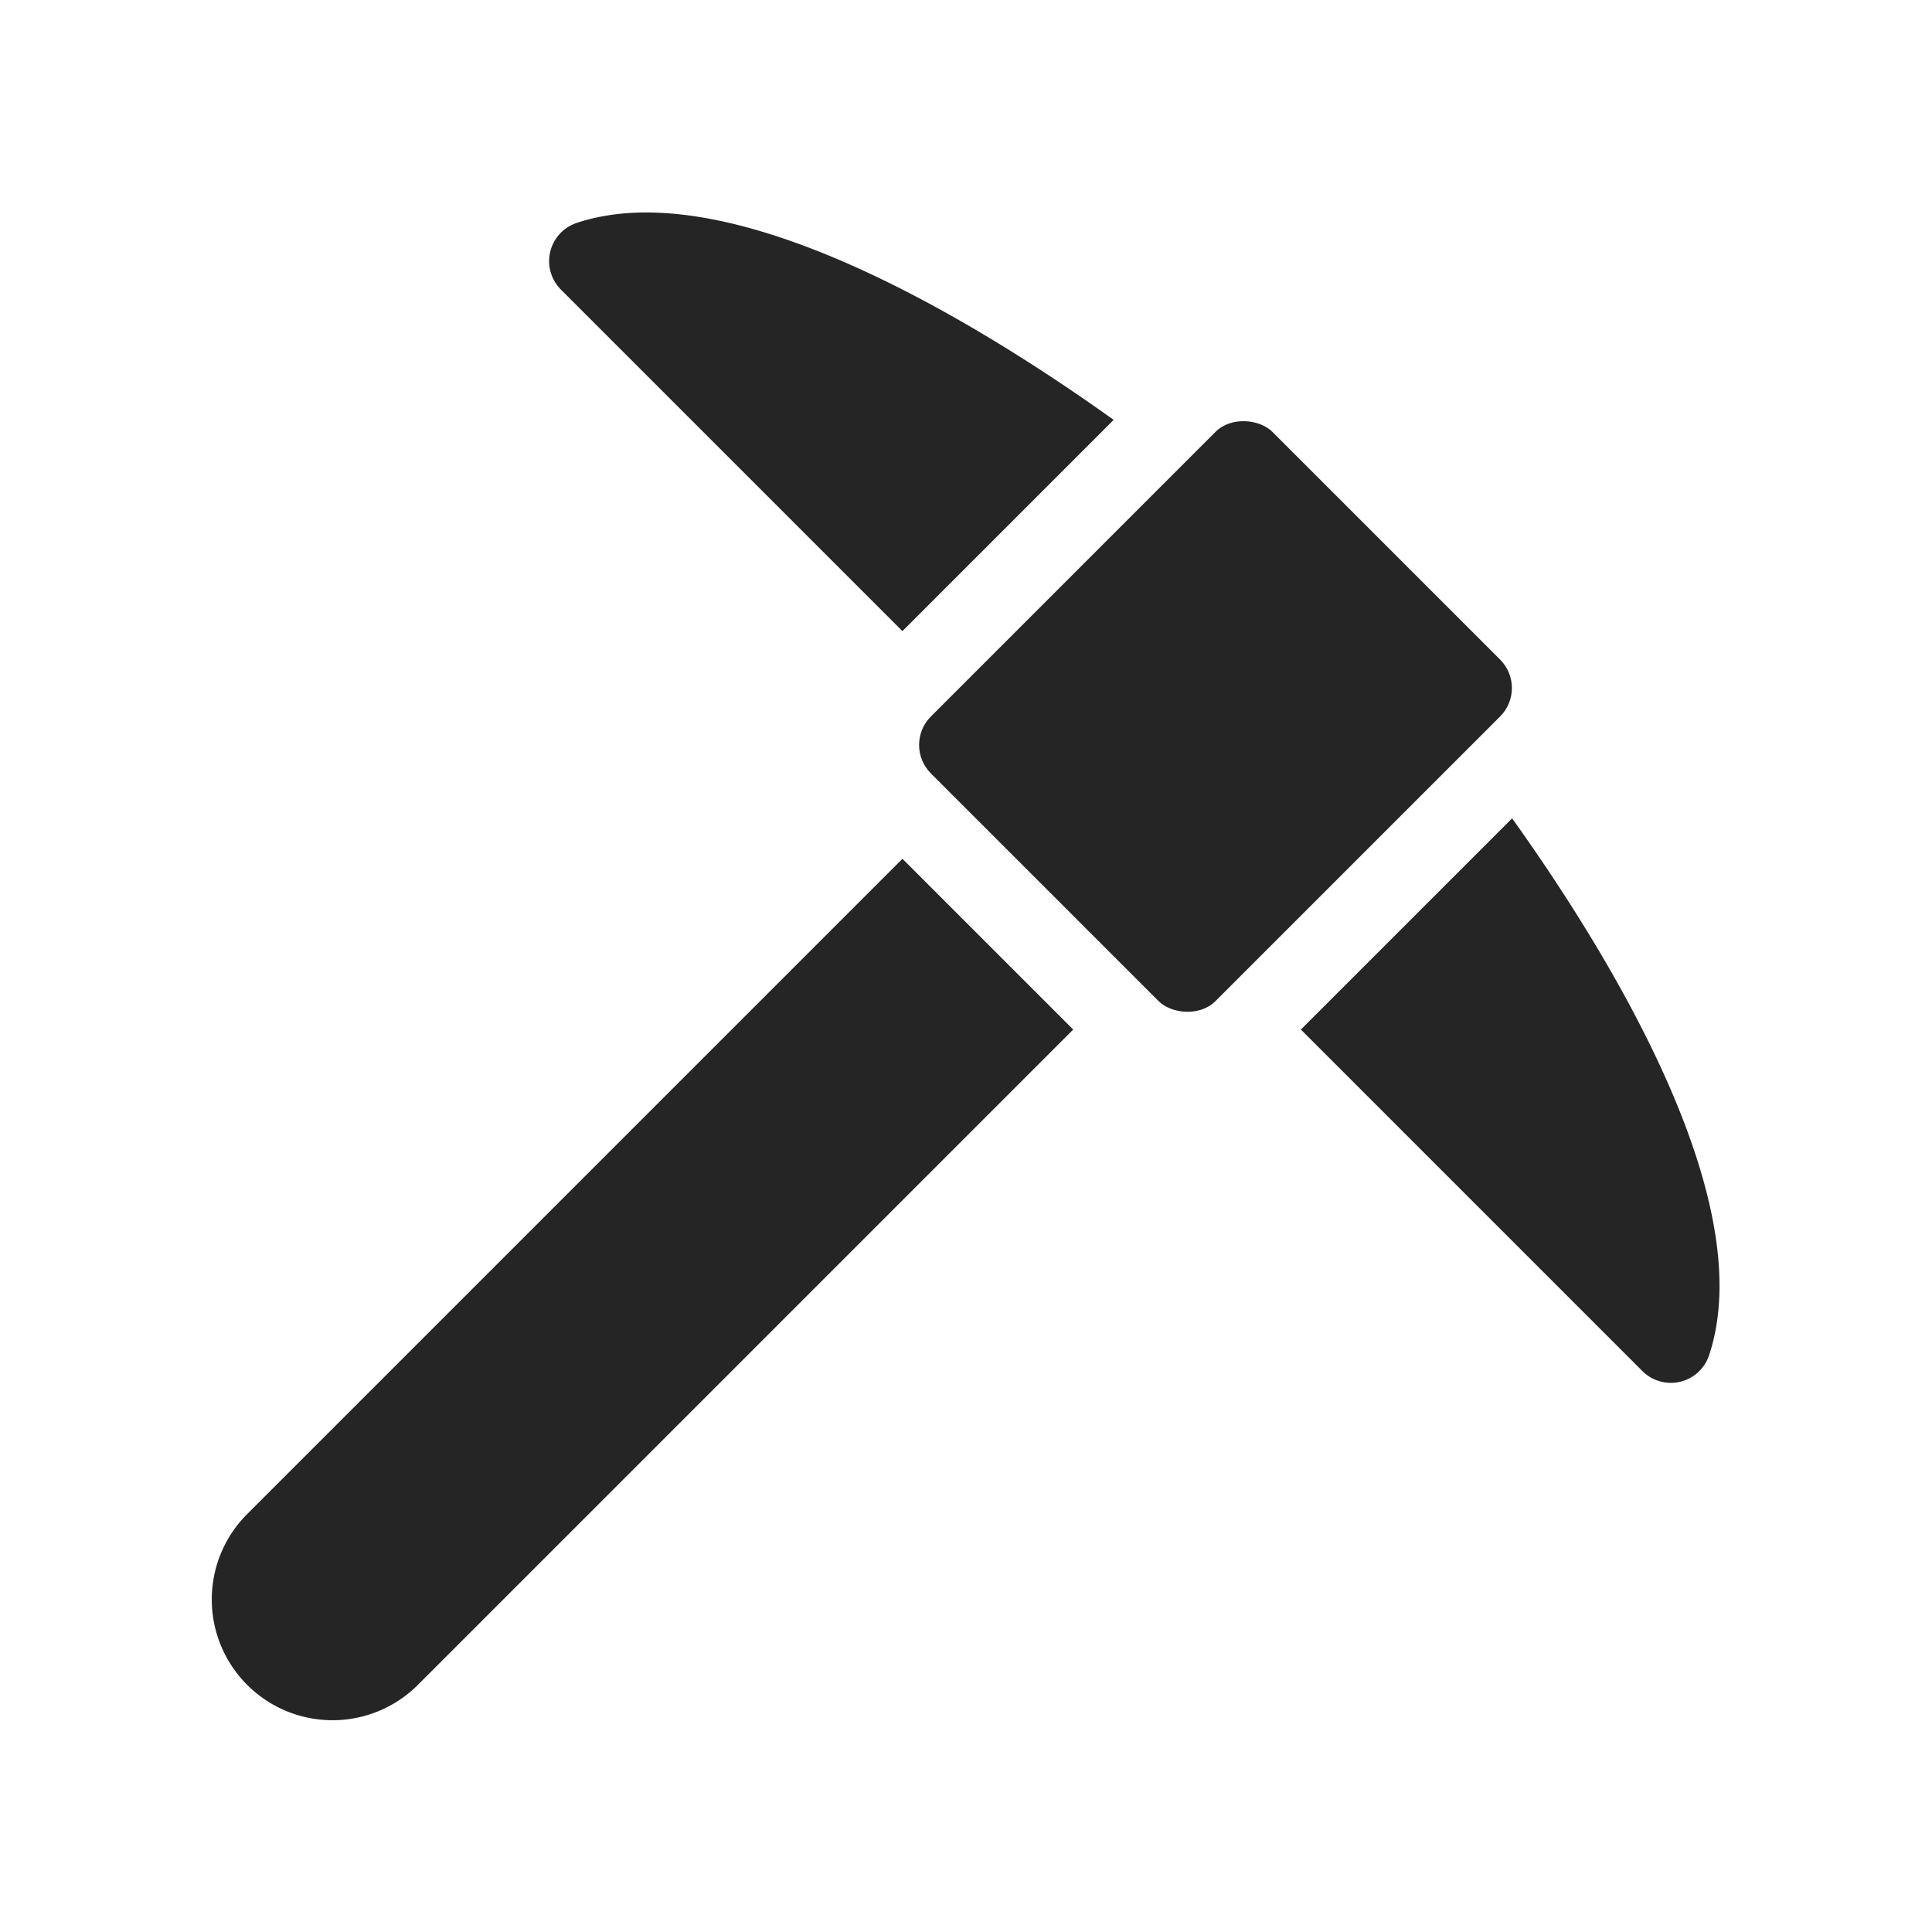 <svg height="300px" width="300px" fill="#252525" xmlns="http://www.w3.org/2000/svg" viewBox="0 0 96 96" x="0px" y="0px">
    <g>
        <path d="M84.922,67.347c2.568-7.702-4.967-19.945-9.786-26.684L64.64,51.158l16.97,16.97a2.001,2.001,0,0,0,3.312-.782Z" />
        <path d="M28.653,11.078a2.001,2.001,0,0,0-.782,3.312l16.97,16.97,10.496-10.496C48.598,16.044,36.355,8.51,28.653,11.078Z" />
        <rect x="48.398" y="25.602" width="24" height="20" rx="2" ry="2" transform="translate(-7.485 53.135) rotate(-45)" />
        <path d="M12.315,75.2a6,6,0,1,0,8.485,8.485L53.327,51.158l-8.485-8.485Z" />
    </g>
</svg>
